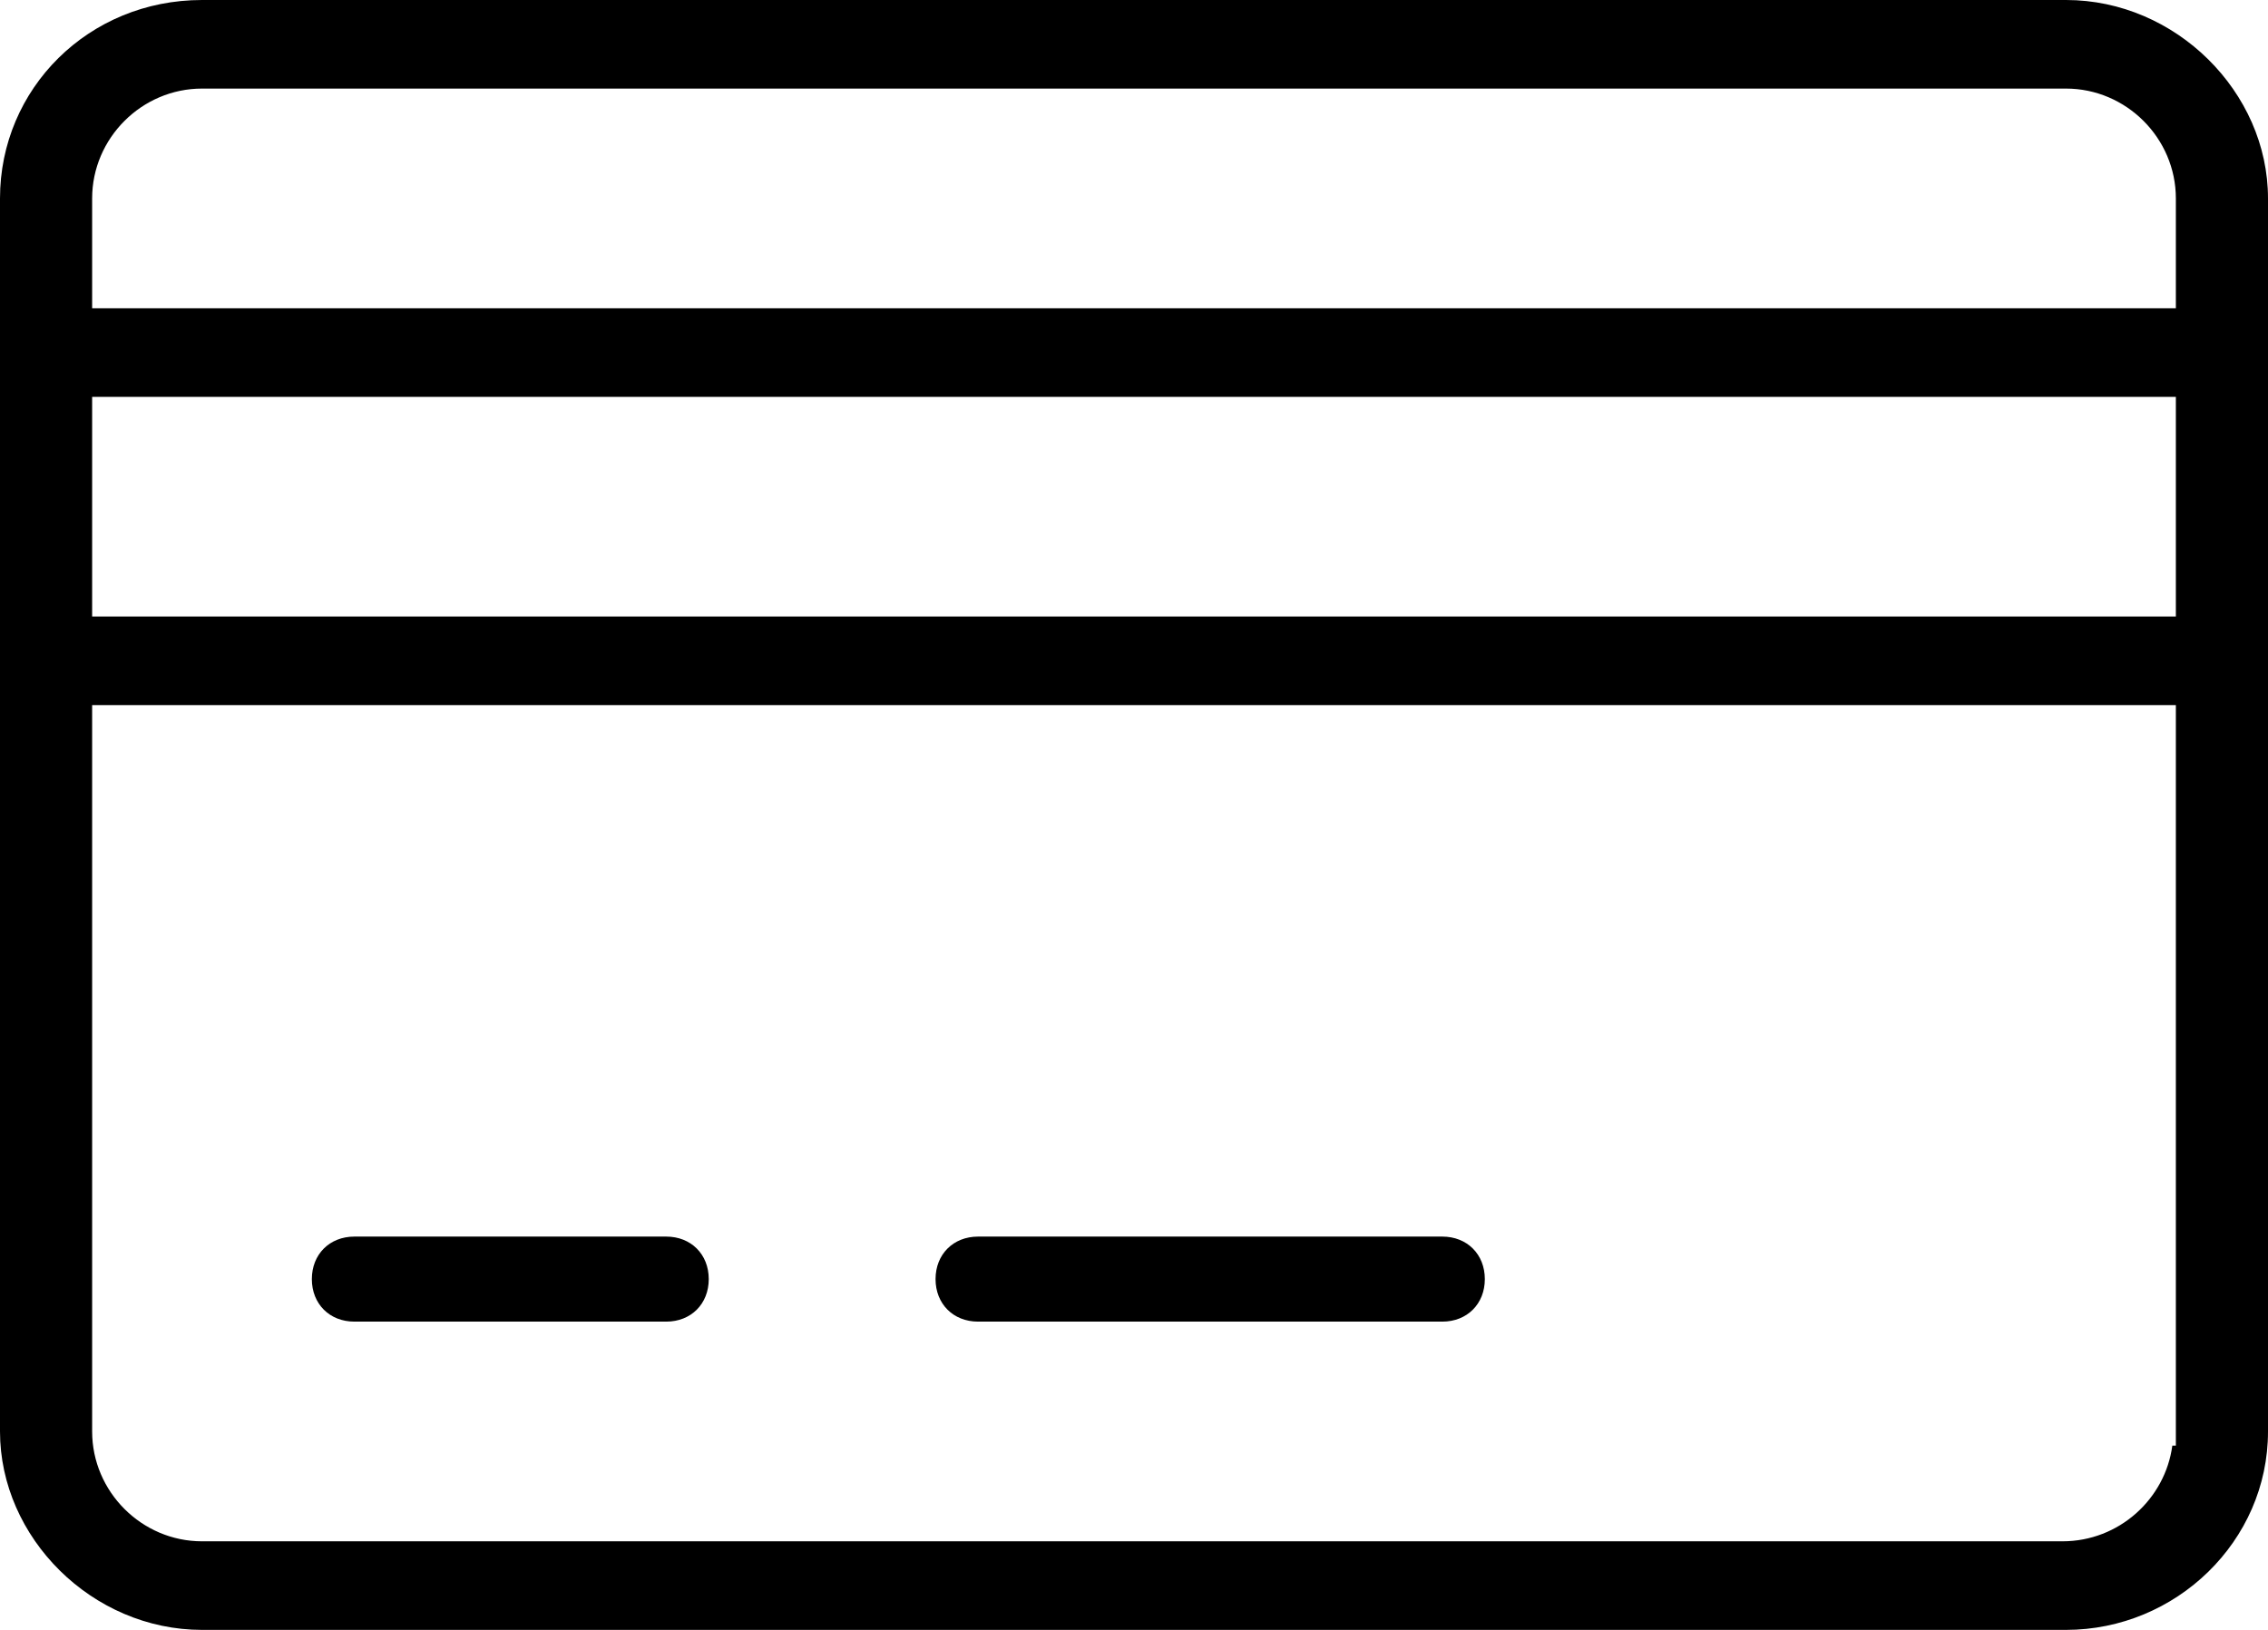 <?xml version="1.0" encoding="UTF-8"?>
<svg id="Layer_1" xmlns="http://www.w3.org/2000/svg" width="64" height="46" version="1.1" viewBox="0 0 64 46">
  <!-- Generator: Adobe Illustrator 29.3.1, SVG Export Plug-In . SVG Version: 2.1.0 Build 151)  -->
  <path d="M27.6,37.3h13.1c.7,0,1.2-.5,1.2-1.2s-.5-1.2-1.2-1.2h-13.1c-.7,0-1.2.5-1.2,1.2s.5,1.2,1.2,1.2Z"/>
  <path d="M10,37.3h8.8c.7,0,1.2-.5,1.2-1.2s-.5-1.2-1.2-1.2h-8.8c-.7,0-1.2.5-1.2,1.2s.5,1.2,1.2,1.2Z"/>
  <path d="M58.3,0H5.7C2.5,0,0,2.5,0,5.6v34.8c0,3,2.6,5.6,5.7,5.6h52.6c3.1,0,5.7-2.5,5.7-5.6V5.6c0-3-2.6-5.6-5.7-5.6ZM61.4,40.8h-.1c-.2,1.5-1.5,2.7-3.1,2.7H5.7c-1.7,0-3.1-1.4-3.1-3.1v-20.5h58.8v20.9ZM61.4,17.4H2.6v-6.2h58.8v6.2ZM61.4,8.7H2.6v-3.1c0-1.7,1.4-3.1,3.1-3.1h52.6c1.7,0,3.1,1.4,3.1,3.1v3.1Z"/>
</svg>